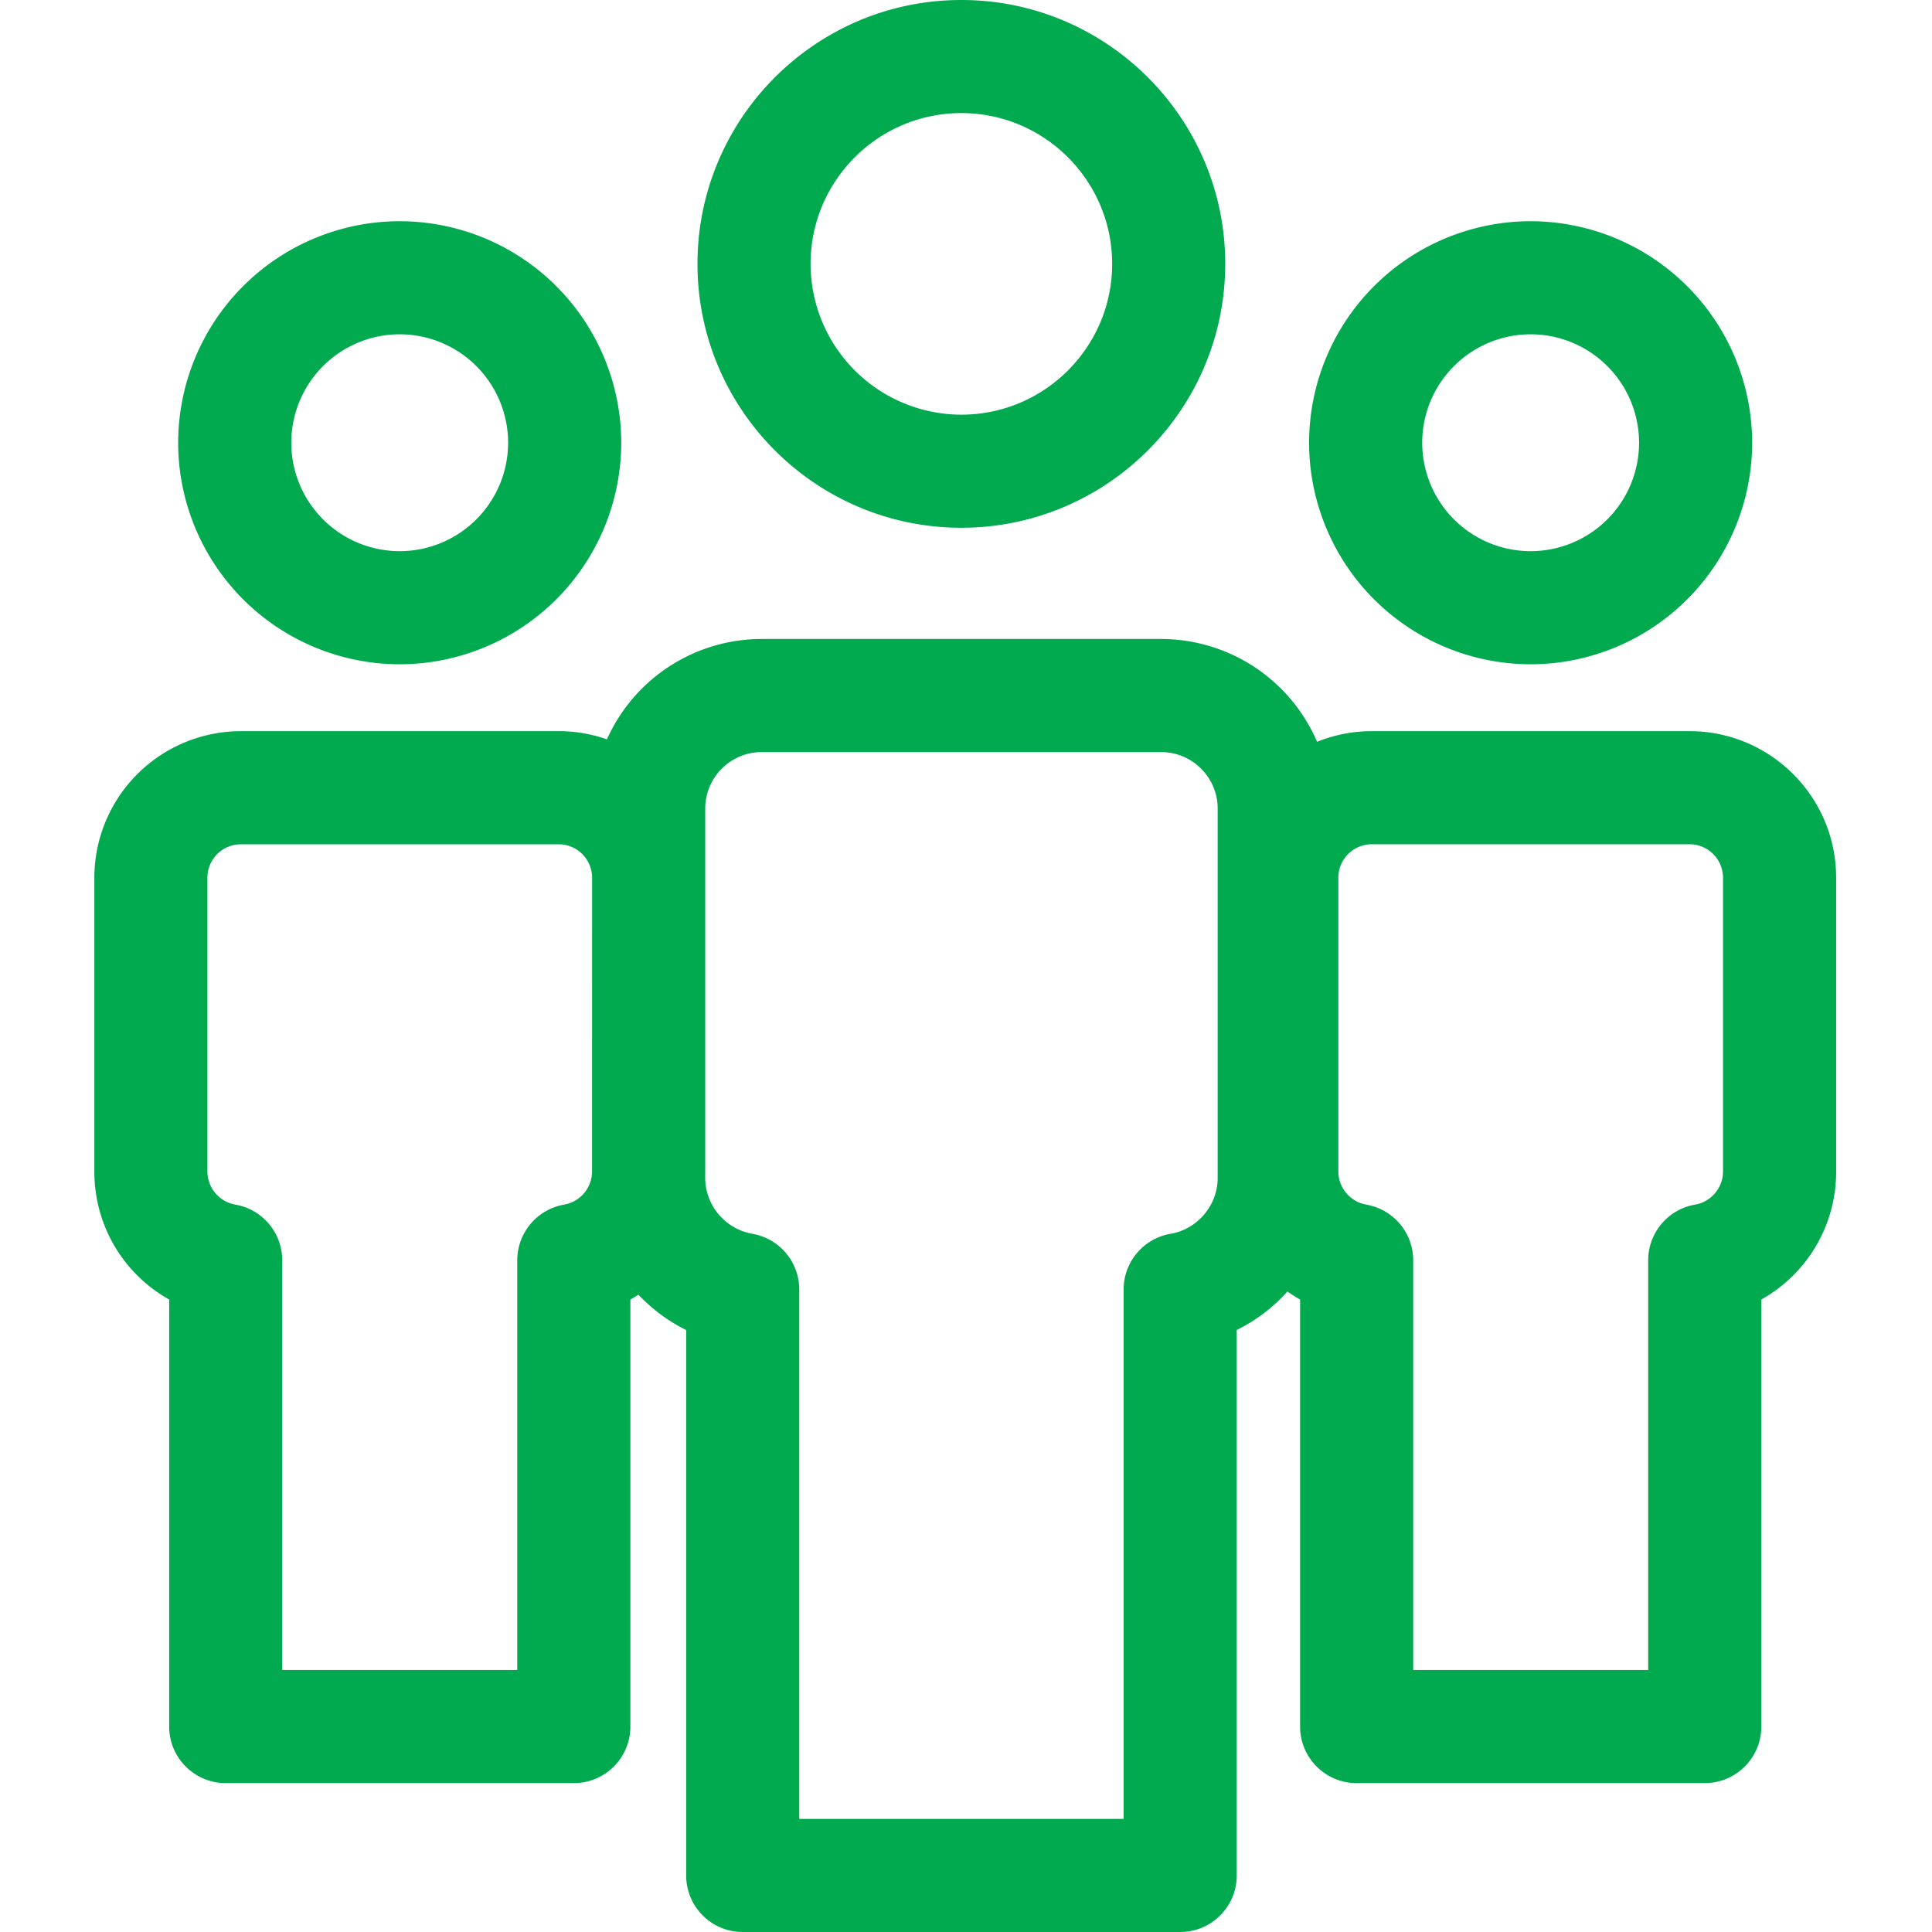 <svg xmlns="http://www.w3.org/2000/svg" width="60" height="60" fill="none"><g fill="#01A94F" clip-path="url(#a)"><path d="M12.413 20.63a6.887 6.887 0 0 0 6.88-6.88 6.887 6.887 0 0 0-6.88-6.88 6.887 6.887 0 0 0-6.88 6.88 6.887 6.887 0 0 0 6.88 6.88m0-10.248a3.37 3.37 0 0 1 3.367 3.368 3.37 3.37 0 0 1-3.367 3.367 3.37 3.37 0 0 1-3.367-3.367 3.37 3.37 0 0 1 3.367-3.368M29.856 16.39c4.52 0 8.195-3.676 8.195-8.195S34.375 0 29.856 0s-8.195 3.676-8.195 8.195 3.676 8.195 8.195 8.195m0-12.878c2.582 0 4.683 2.101 4.683 4.683s-2.1 4.683-4.683 4.683a4.69 4.69 0 0 1-4.683-4.683c0-2.582 2.1-4.683 4.683-4.683M52.473 22.707h-9.87c-.601 0-1.175.118-1.7.33a5.28 5.28 0 0 0-4.842-3.193H23.657a5.27 5.27 0 0 0-4.808 3.117 4.5 4.5 0 0 0-1.499-.254H7.48a4.556 4.556 0 0 0-4.55 4.55v9.13c0 1.69.92 3.186 2.324 3.971V53.62c0 .97.787 1.756 1.756 1.756h10.81c.97 0 1.757-.787 1.757-1.756V40.358q.127-.072.25-.15c.42.446.922.82 1.483 1.097v16.94c0 .969.786 1.755 1.756 1.755h13.586c.97 0 1.756-.786 1.756-1.756v-16.94a5.2 5.2 0 0 0 1.575-1.196q.19.136.393.25V53.62c0 .97.787 1.756 1.756 1.756h10.81c.97 0 1.757-.787 1.757-1.756V40.358a4.54 4.54 0 0 0 2.324-3.972v-9.129c0-2.51-2.042-4.55-4.55-4.55M18.387 36.4a1.05 1.05 0 0 1-.863 1.01 1.756 1.756 0 0 0-1.46 1.73v12.723H8.765V39.141c0-.856-.617-1.587-1.46-1.731a1.05 1.05 0 0 1-.864-1.024v-9.129A1.04 1.04 0 0 1 7.48 26.22h9.87c.569 0 1.031.459 1.038 1.026zm19.429.186c0 .844-.628 1.589-1.46 1.73a1.756 1.756 0 0 0-1.461 1.732v16.44H24.822v-16.44c0-.856-.617-1.587-1.46-1.732a1.774 1.774 0 0 1-1.462-1.73v-.181l.001-.019V25.113c0-.969.787-1.757 1.756-1.757H36.06c.968 0 1.756.788 1.756 1.756zm15.694-.2c0 .5-.372.94-.864 1.024a1.755 1.755 0 0 0-1.46 1.73v12.723h-7.298V39.141c0-.856-.617-1.587-1.461-1.731a1.05 1.05 0 0 1-.864-1.024v-9.129a1.04 1.04 0 0 1 1.039-1.038h9.87a1.04 1.04 0 0 1 1.038 1.038zM47.535 20.63a6.887 6.887 0 0 0 6.88-6.88 6.89 6.89 0 0 0-6.88-6.88 6.887 6.887 0 0 0-6.88 6.88 6.887 6.887 0 0 0 6.88 6.88m0-10.248a3.37 3.37 0 0 1 3.368 3.368 3.37 3.37 0 0 1-3.368 3.367 3.37 3.37 0 0 1-3.367-3.367 3.37 3.37 0 0 1 3.367-3.368"></path></g><defs><clipPath id="a"><path fill="#fff" d="M0 0h60v60H0z"></path></clipPath></defs></svg>